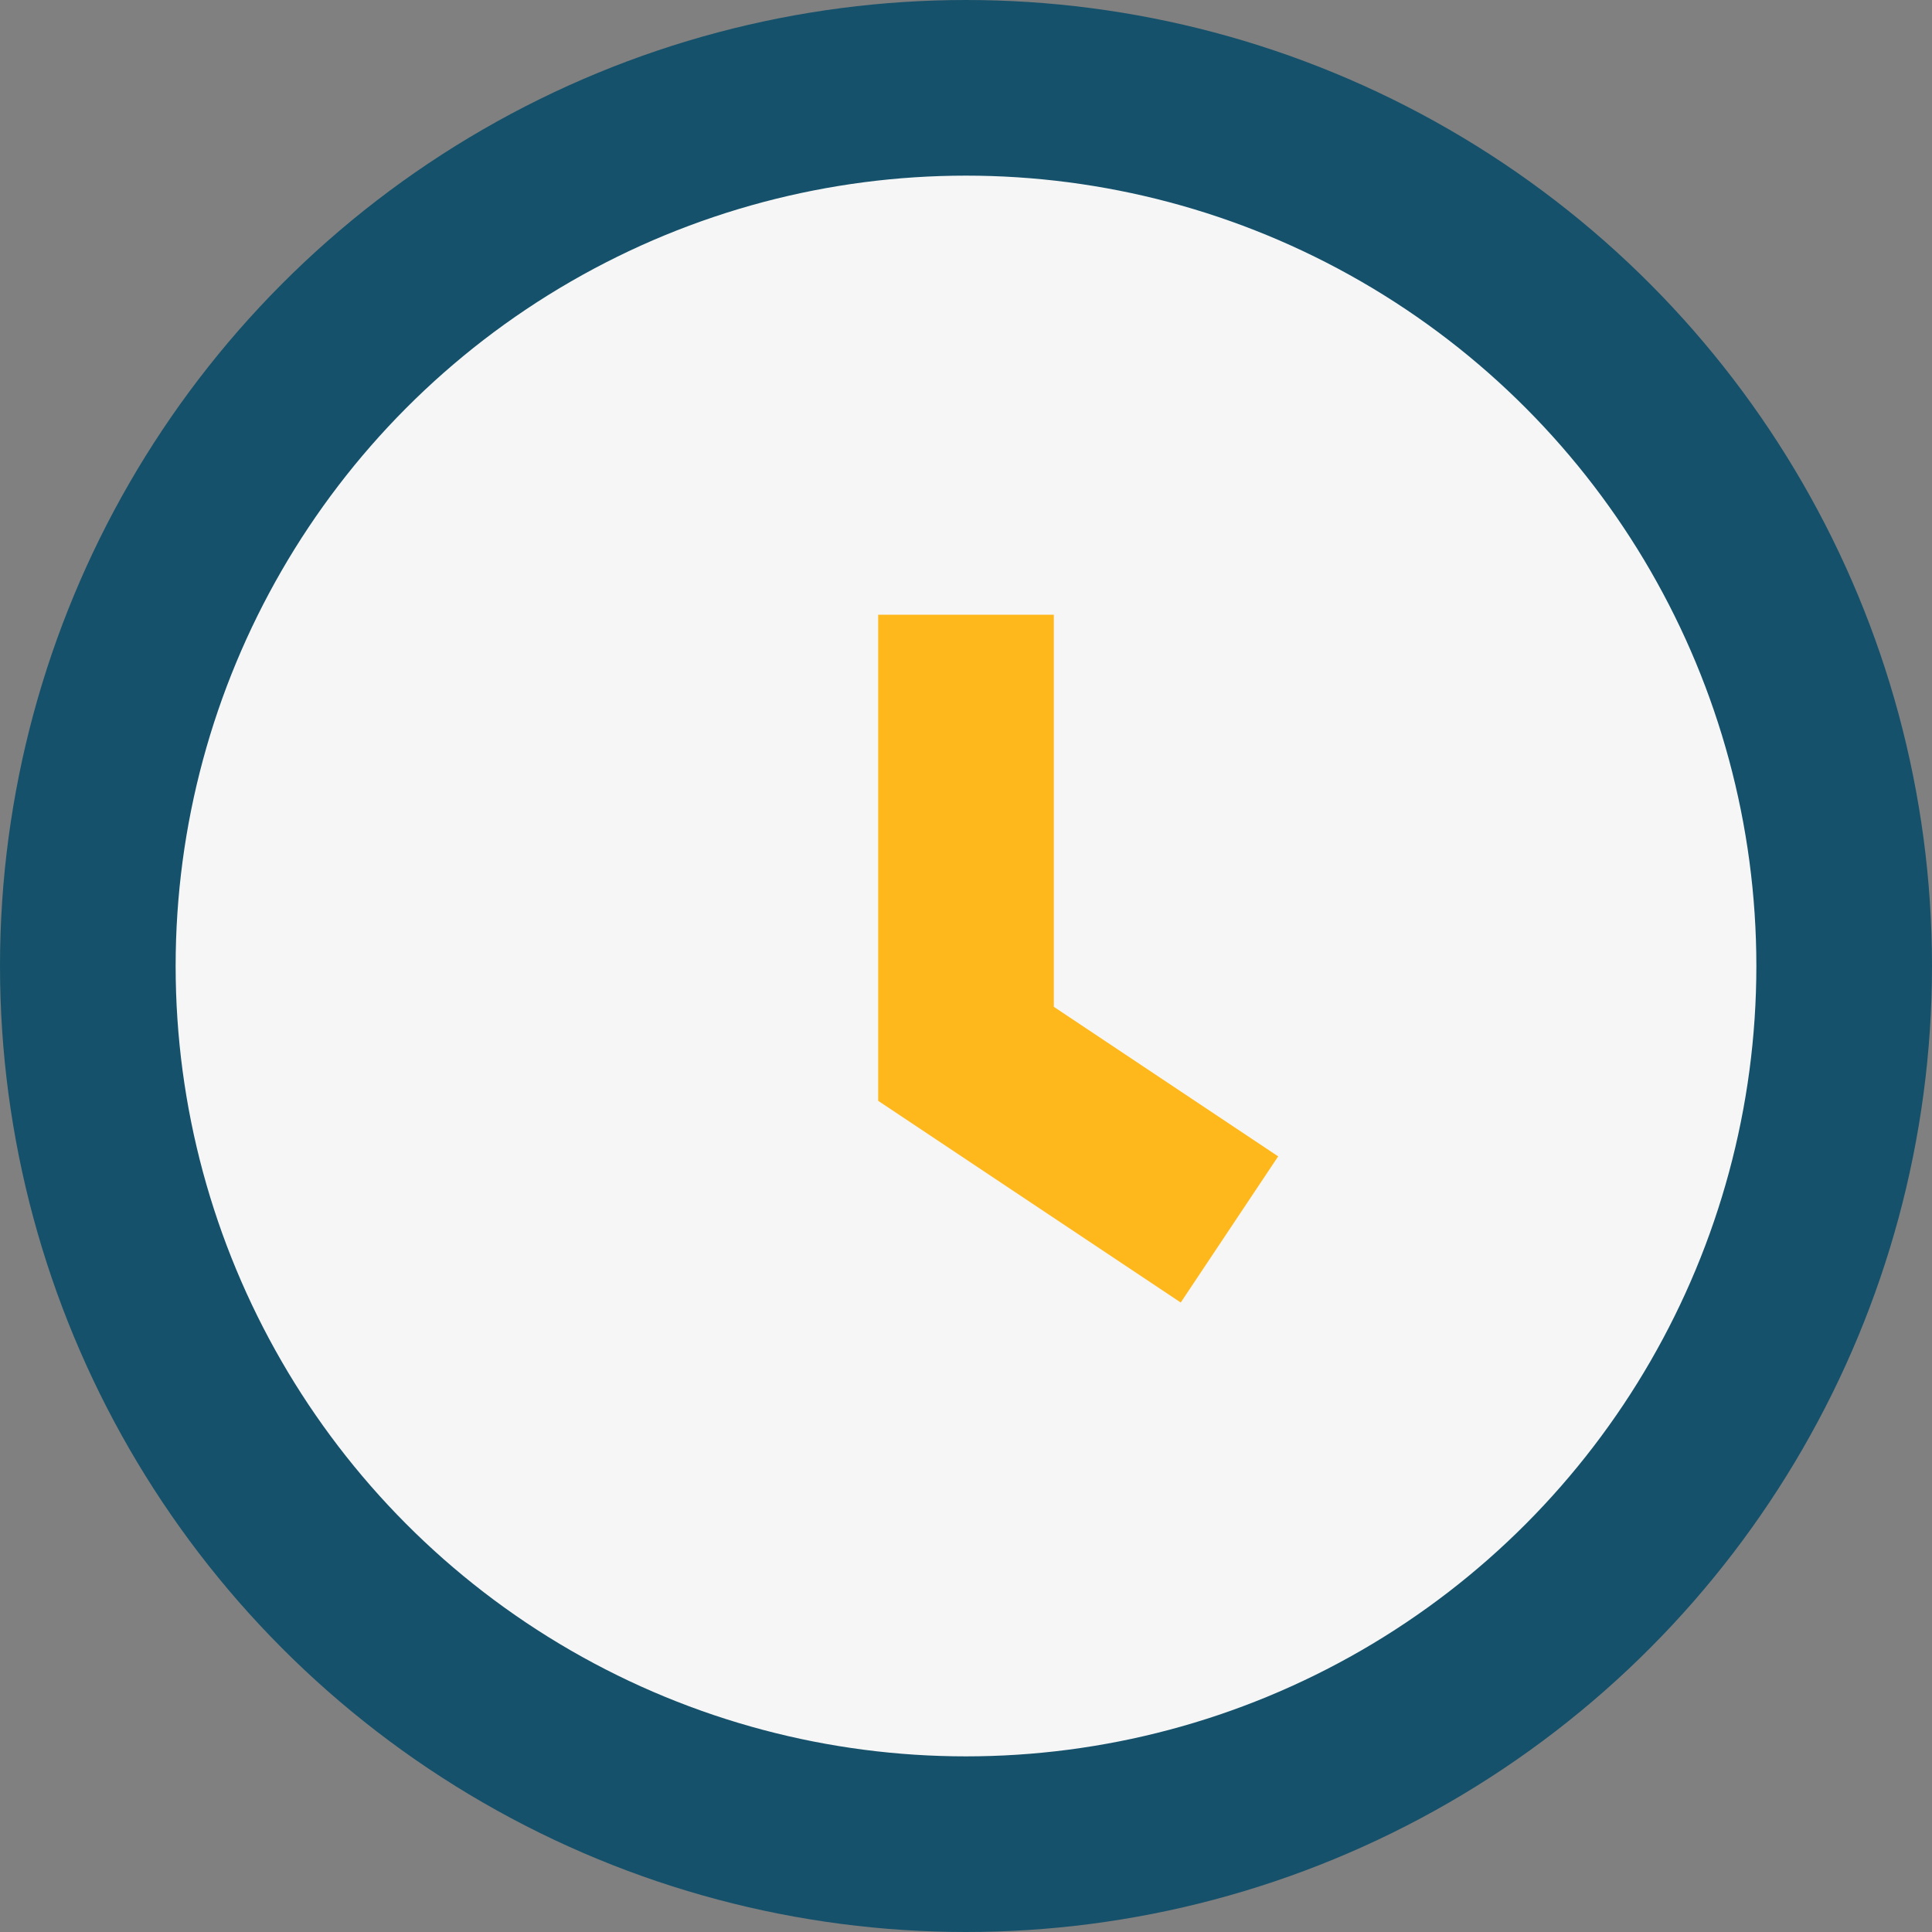 <?xml version="1.0" encoding="UTF-8"?>
<svg xmlns="http://www.w3.org/2000/svg" width="22" height="22" viewBox="0 0 22 22"><rect x="0" y="0" width="22" height="22" fill="#808080" stroke="none"/><circle cx="11" cy="11" r="10" fill="#F6F6F6" stroke="#15516B" stroke-width="2"/><path d="M11 7v5l3 2" fill="none" stroke="#FFB81C" stroke-width="2"/></svg>